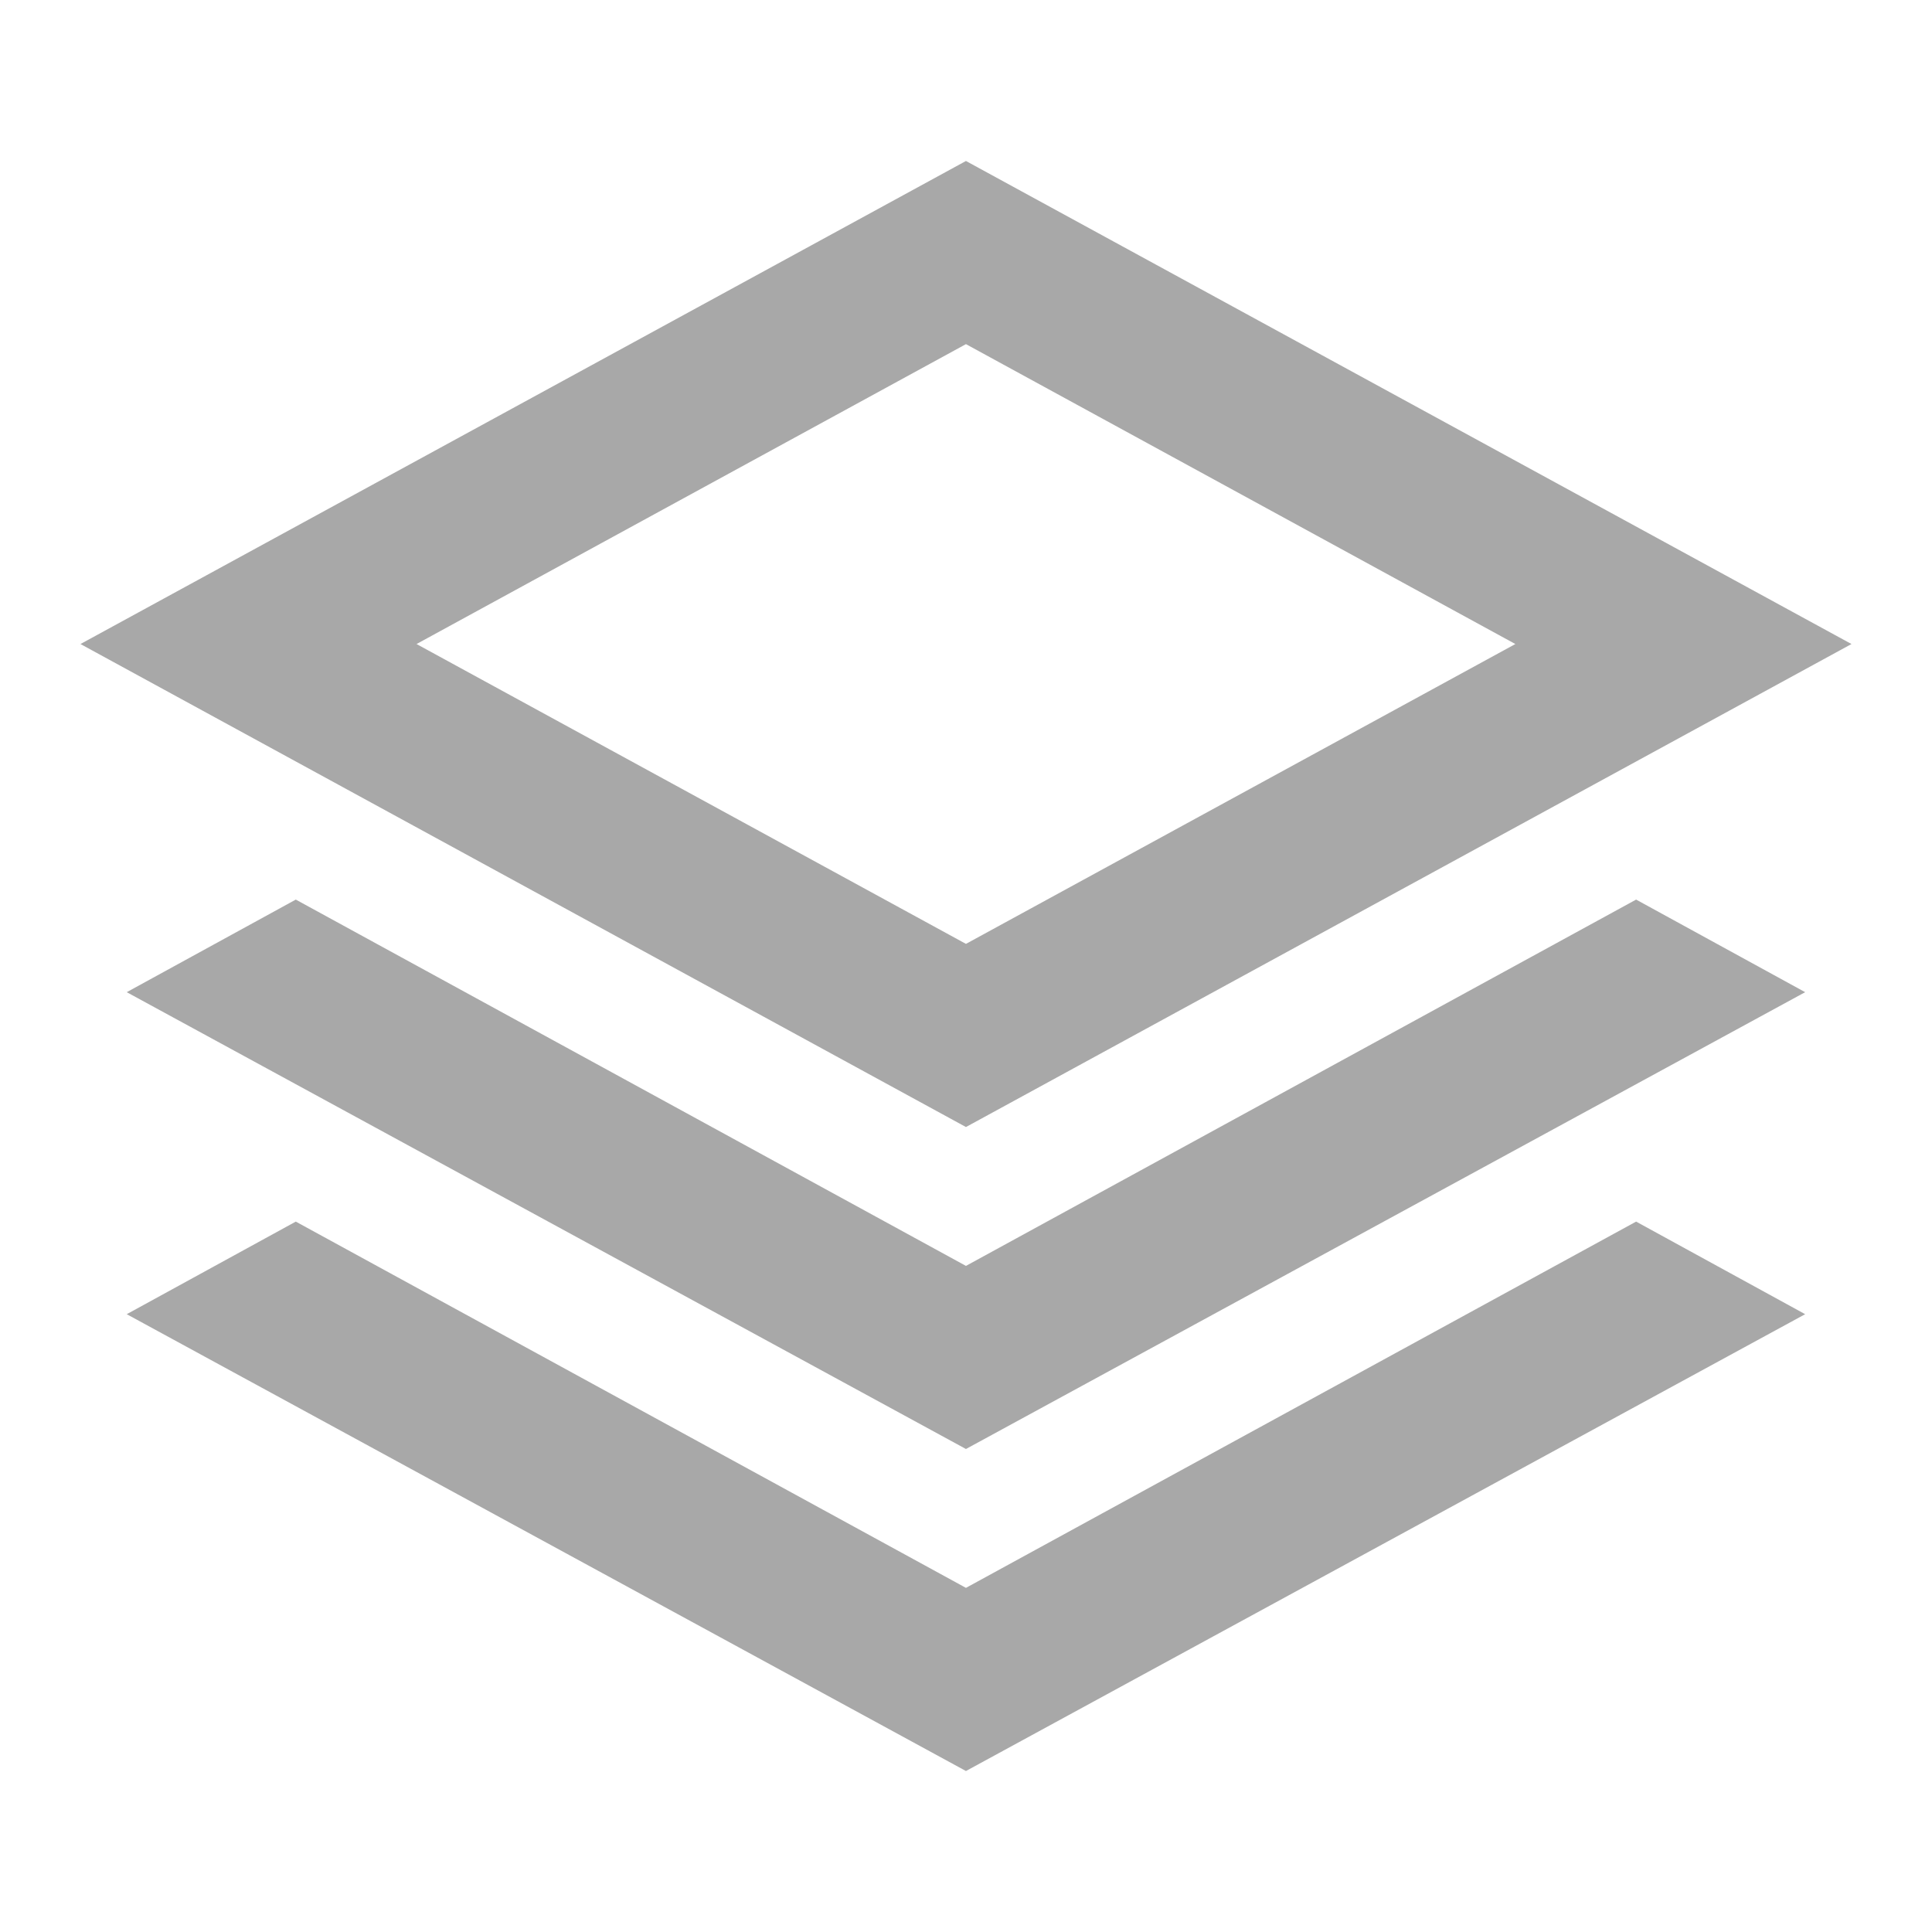<svg width="40" height="40" viewBox="0 0 40 40" fill="none" xmlns="http://www.w3.org/2000/svg">
<mask id="mask0_6127_9181" style="mask-type:alpha" maskUnits="userSpaceOnUse" x="0" y="0" width="40" height="40">
<rect width="40" height="40" fill="#D9D9D9"/>
</mask>
<g mask="url(#mask0_6127_9181)">
<path d="M19.999 23.334L1.666 13.334L19.999 3.333L38.333 13.334L19.999 23.334ZM19.999 30L2.624 20.542L6.124 18.625L19.999 26.209L33.874 18.625L37.374 20.542L19.999 30ZM19.999 36.667L2.624 27.209L6.124 25.292L19.999 32.875L33.874 25.292L37.374 27.209L19.999 36.667ZM19.999 19.542L31.374 13.334L19.999 7.125L8.624 13.334L19.999 19.542Z" fill="#A8A8A8"/>
</g>
</svg>
